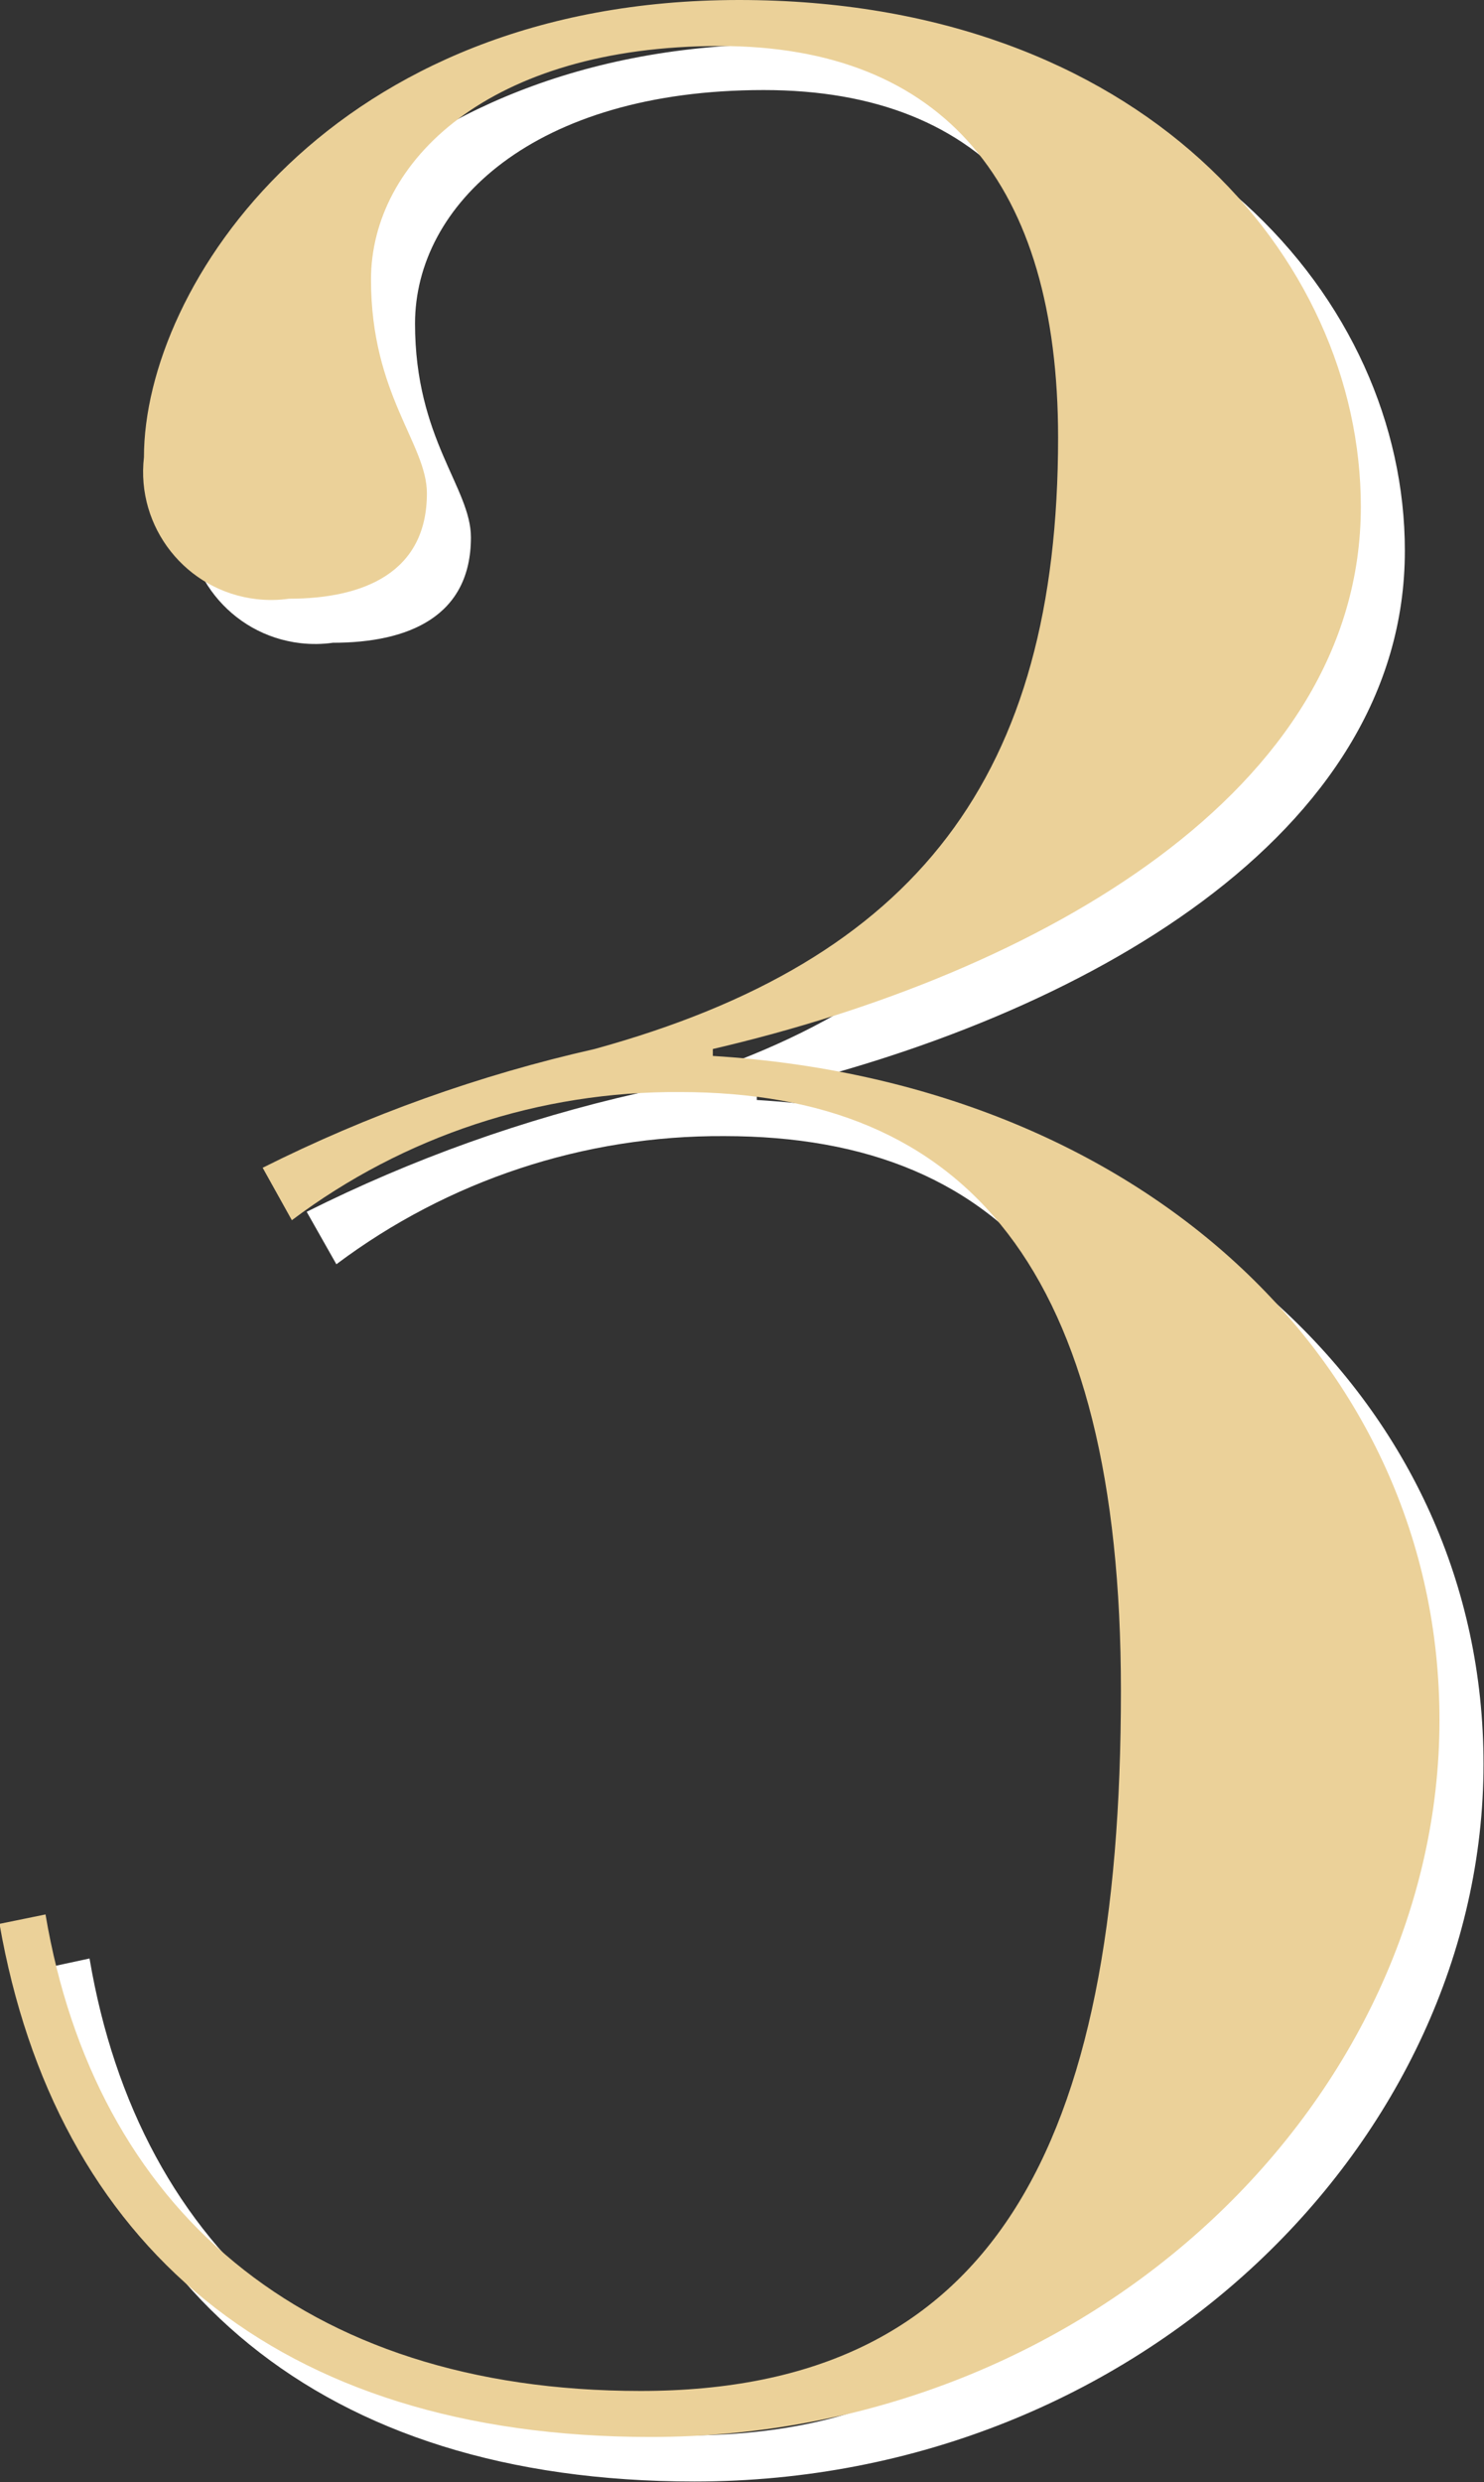 <?xml version="1.0" encoding="UTF-8"?>
<svg xmlns="http://www.w3.org/2000/svg" version="1.1" viewBox="0 0 30 50.16">
  <rect x="0" y="0" width="30" height="50.16" fill="#333333" stroke="none"/>
  <!-- Generator: Adobe Illustrator 28.7.1, SVG Export Plug-In . SVG Version: 1.2.0 Build 142)  -->
  <g>
    <g id="num03.svg">
      <path id="_3" d="M28.4,11.13C28.4,6.07,23.95.89,15.84.89,7.59.89,3.8,6.67,3.8,10.13c-.164,1.42.854,2.704,2.274,2.868.218.025.439.023.656-.008,1.53,0,2.79-.53,2.79-2.13,0-1-1.13-1.99-1.13-4.32,0-2.39,2.39-4.72,7.05-4.72,4.52,0,6.84,2.79,6.84,7.91,0,6.85-2.85,10.57-9.37,12.36-2.325.527-4.578,1.332-6.71,2.4l.6,1.06c2.26-1.696,5.014-2.606,7.84-2.59,5.78,0,8.91,3.59,8.91,12.1,0,9.24-2.6,14.16-9.71,14.16-6.85,0-11.03-3.73-12.03-9.64l-.93.2c1.13,6.44,5.58,10.37,13.16,10.37,9.04,0,15.95-6.92,15.95-14.5,0-7.24-6.04-12.89-14.69-13.42v-.14c6.58-1.52,13.1-5.18,13.1-10.96Z" fill="#fff" fill-rule="evenodd"/>
      <path id="_3-2" d="M27.51,10.24C27.51,5.18,23.05,0,14.94,0,6.7,0,2.91,5.78,2.91,9.24c-.164,1.42.854,2.704,2.274,2.868.218.025.439.023.656-.008,1.53,0,2.79-.54,2.79-2.13,0-1-1.13-1.99-1.13-4.32,0-2.39,2.39-4.72,7.05-4.72,4.52,0,6.84,2.79,6.84,7.91,0,6.85-2.86,10.57-9.37,12.36-2.326.525-4.579,1.331-6.71,2.4l.59,1.06c2.262-1.701,5.02-2.611,7.85-2.59,5.78,0,8.91,3.59,8.91,12.1,0,9.24-2.6,14.15-9.71,14.15-6.85,0-11.03-3.72-12.03-9.63l-.93.19c1.13,6.45,5.58,10.37,13.16,10.37,9.04,0,15.95-6.91,15.95-14.49,0-7.24-6.05-12.89-14.69-13.42v-.14c6.58-1.53,13.1-5.18,13.1-10.96Z" fill="#ebd199" fill-rule="evenodd"/>
    </g>
  </g>
</svg>